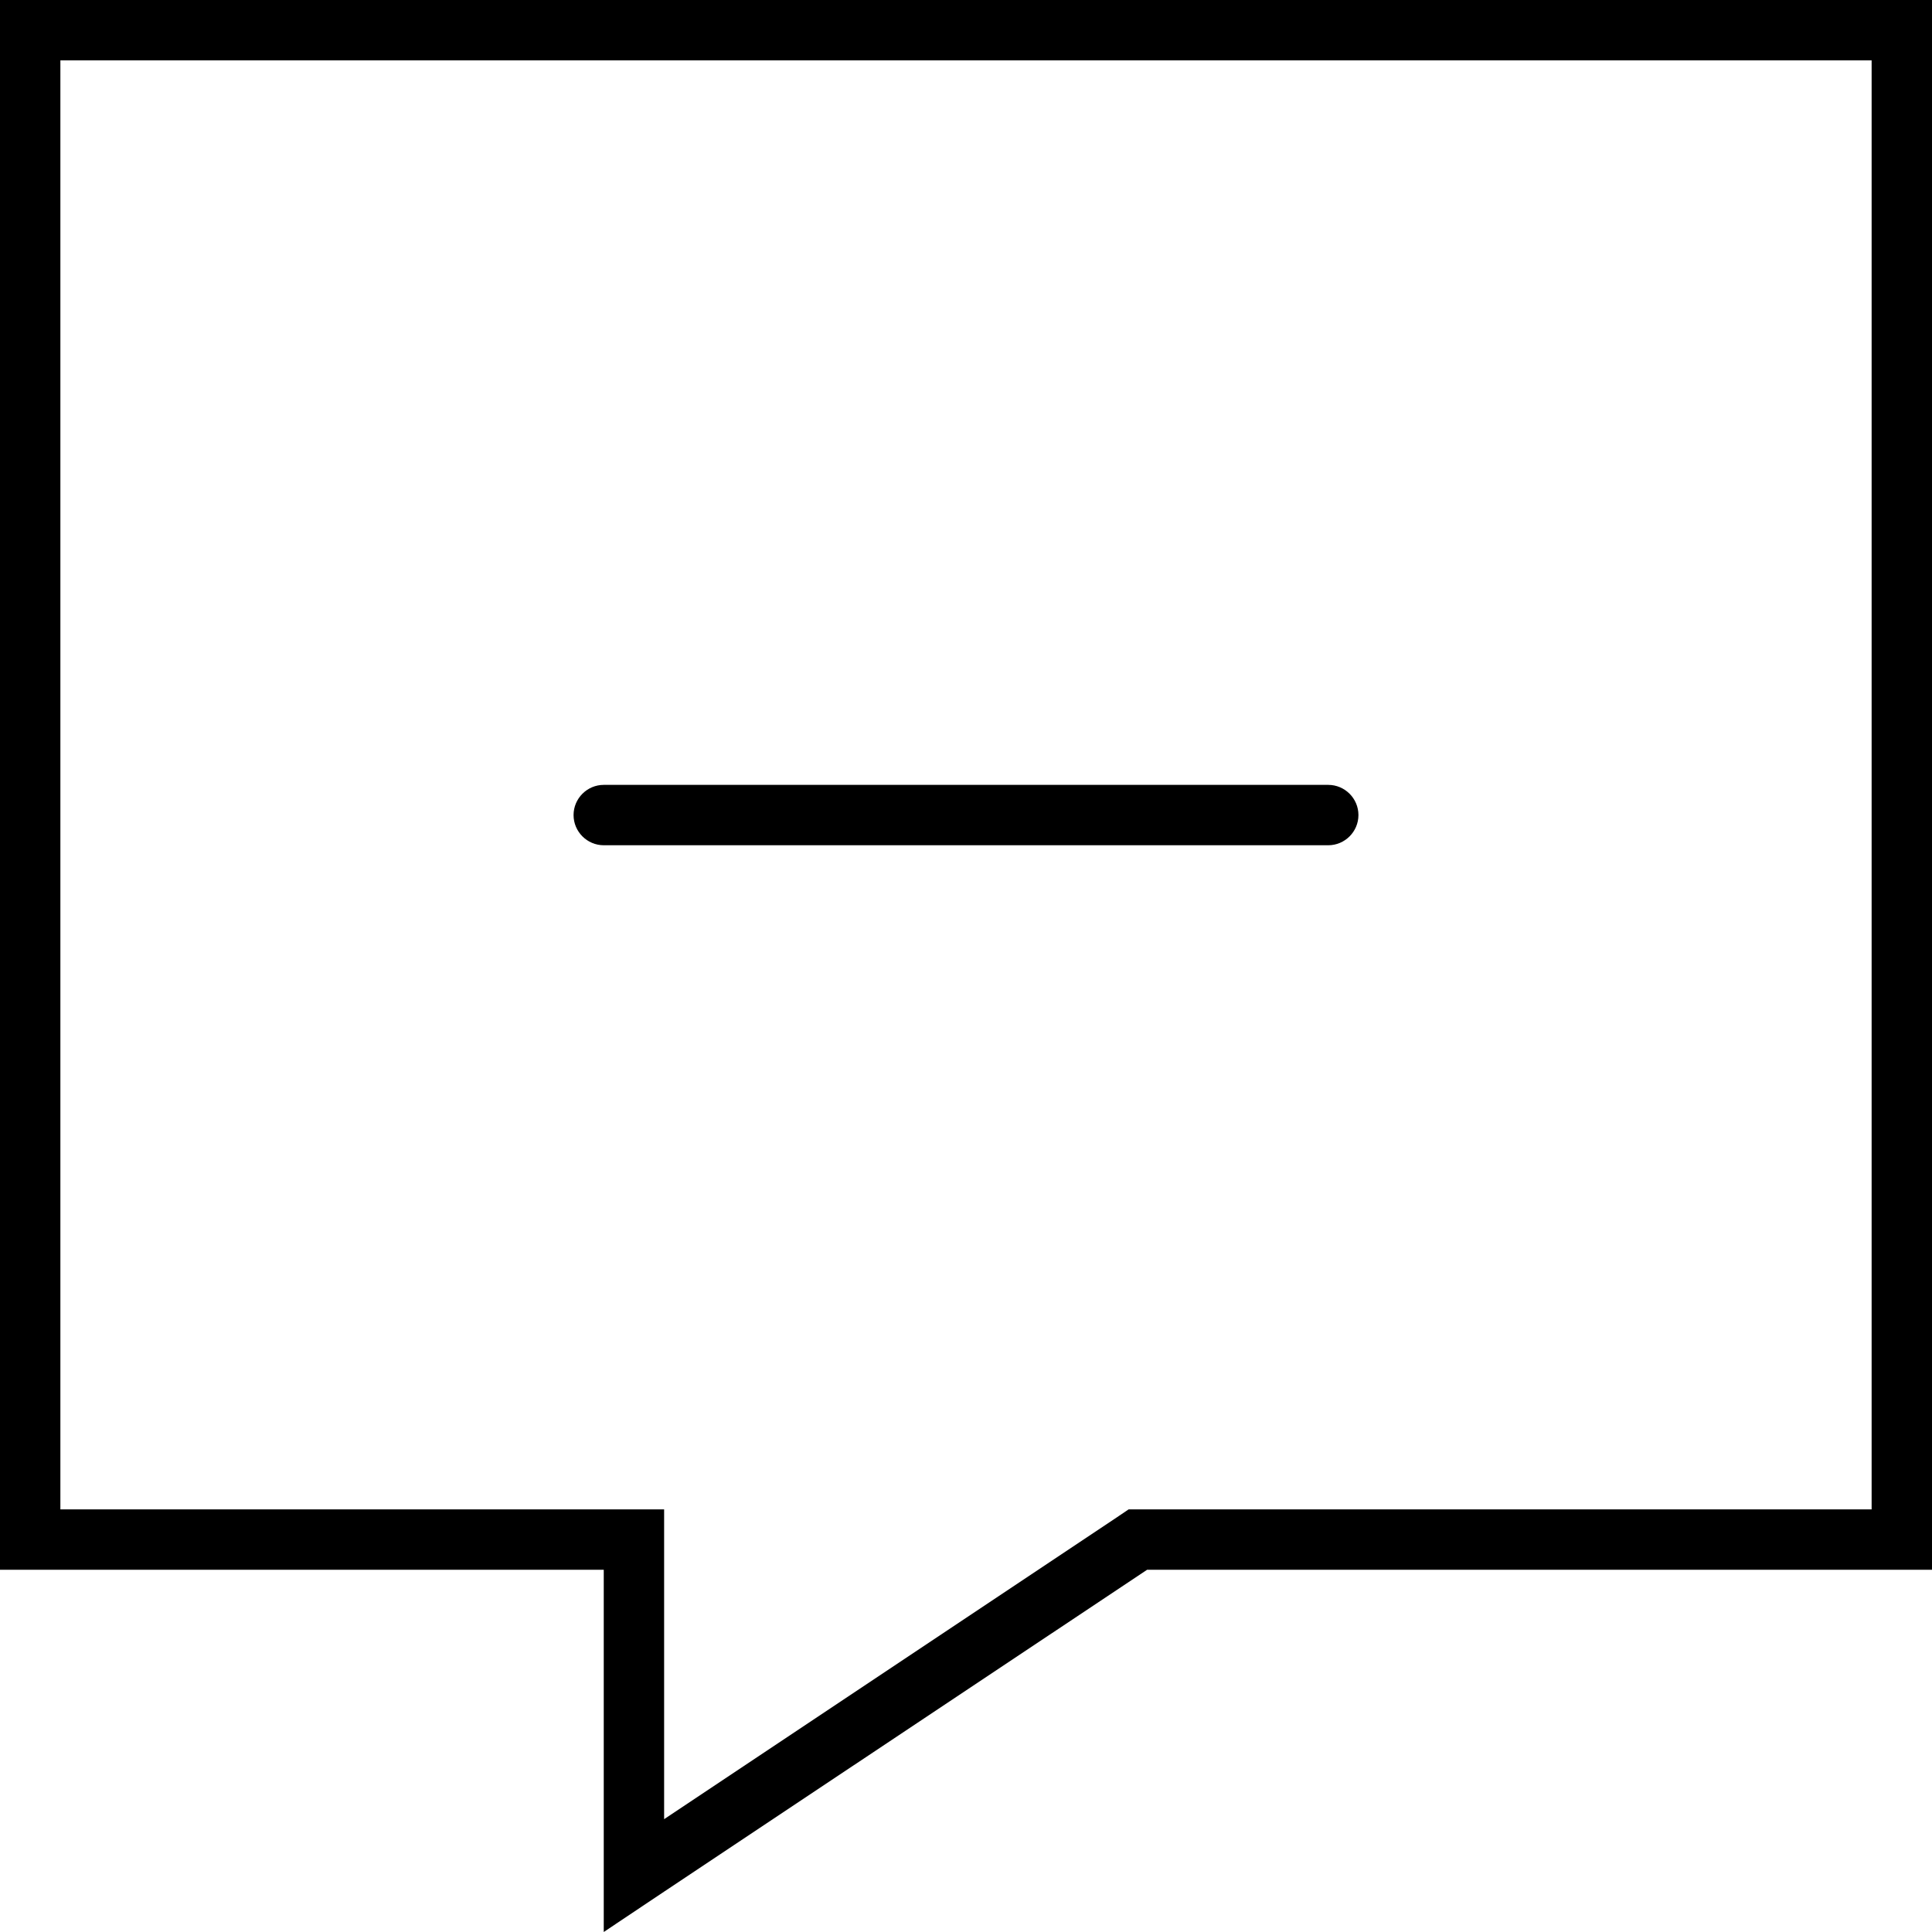 <svg xmlns="http://www.w3.org/2000/svg" viewBox="0 0 512 512"><!--! Font Awesome Pro 6.5.2 by @fontawesome - https://fontawesome.com License - https://fontawesome.com/license (Commercial License) Copyright 2024 Fonticons, Inc. --><path d="M160 432V416H144 16 0V400 16 0H16 496h16V16 400v16H496 304L176 501.3 160 512V492.8 432zm0-32h16v16 66.1l119.1-79.4 4-2.7H304 496V16H16V400H160zm0-192H352c4.4 0 8 3.6 8 8s-3.6 8-8 8H160c-4.4 0-8-3.6-8-8s3.6-8 8-8z"/></svg>